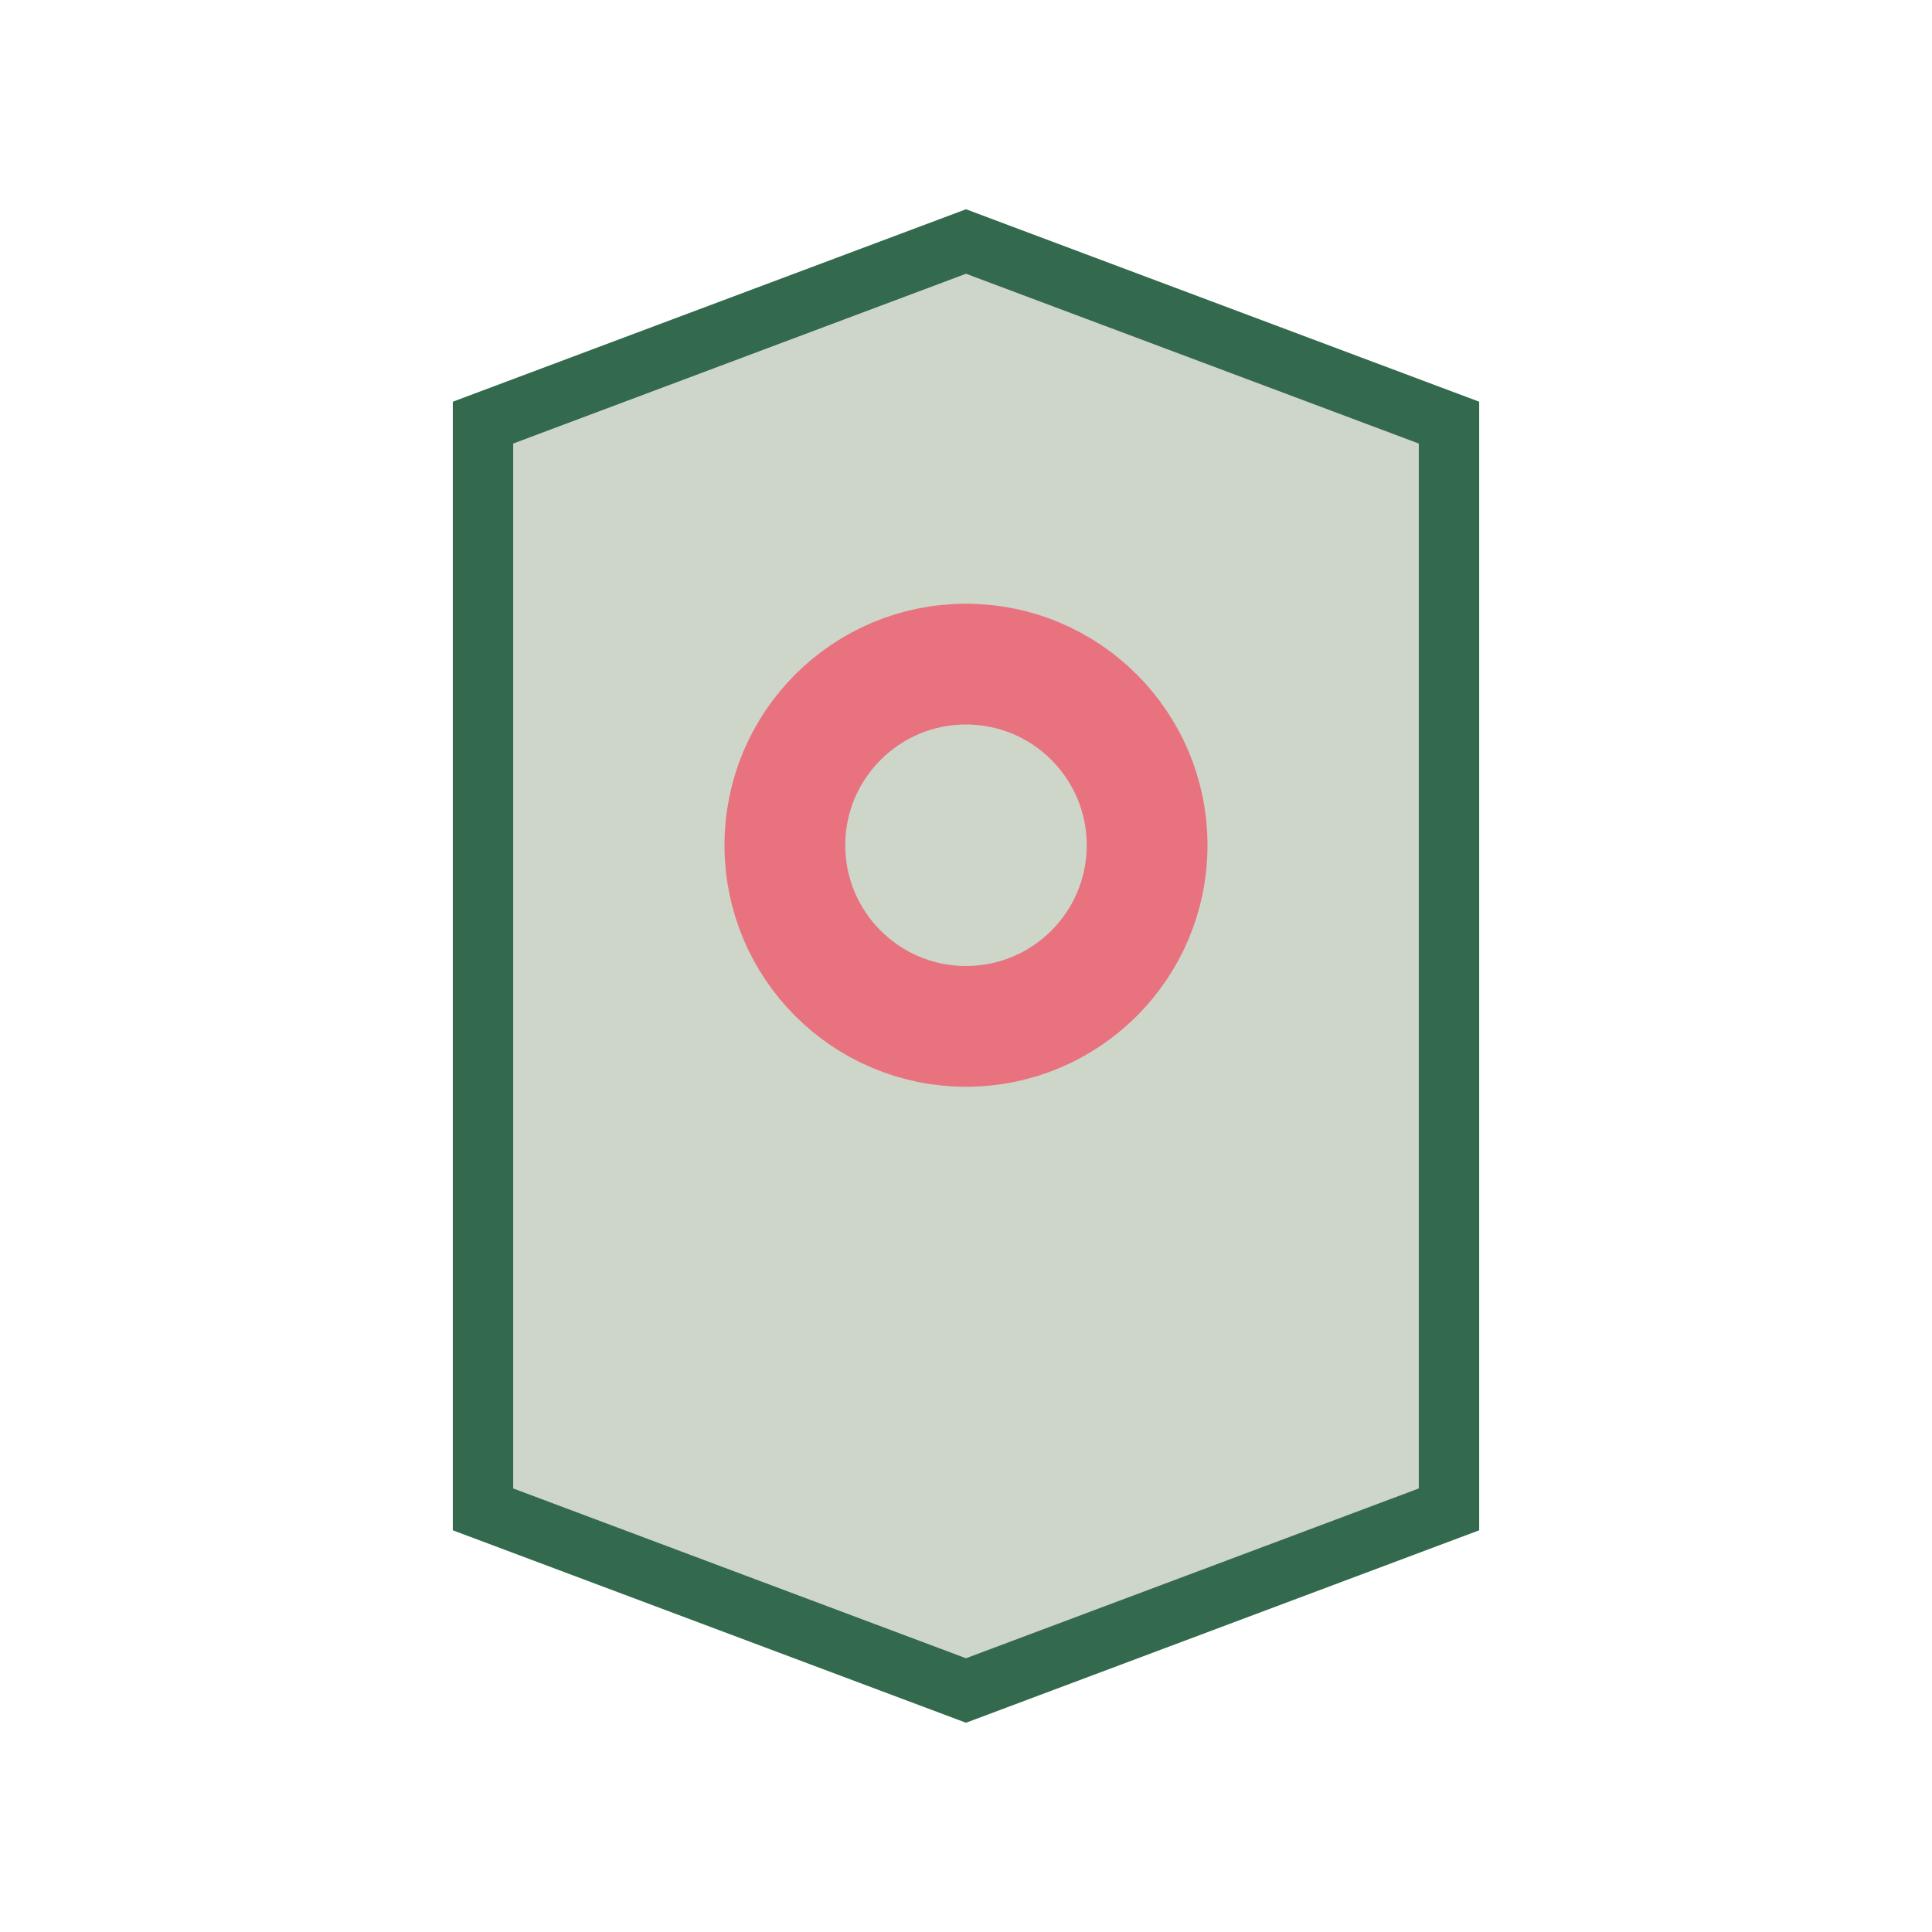 <?xml version="1.0" encoding="UTF-8"?>
<svg xmlns="http://www.w3.org/2000/svg" width="32" height="32" viewBox="0 0 32 32"><path d="M8 7l8-3 8 3v18l-8 3-8-3z" fill="#CED5C9" stroke="#33694D"/><circle cx="16" cy="14" r="3" fill="none" stroke="#E8727E" stroke-width="2"/></svg>